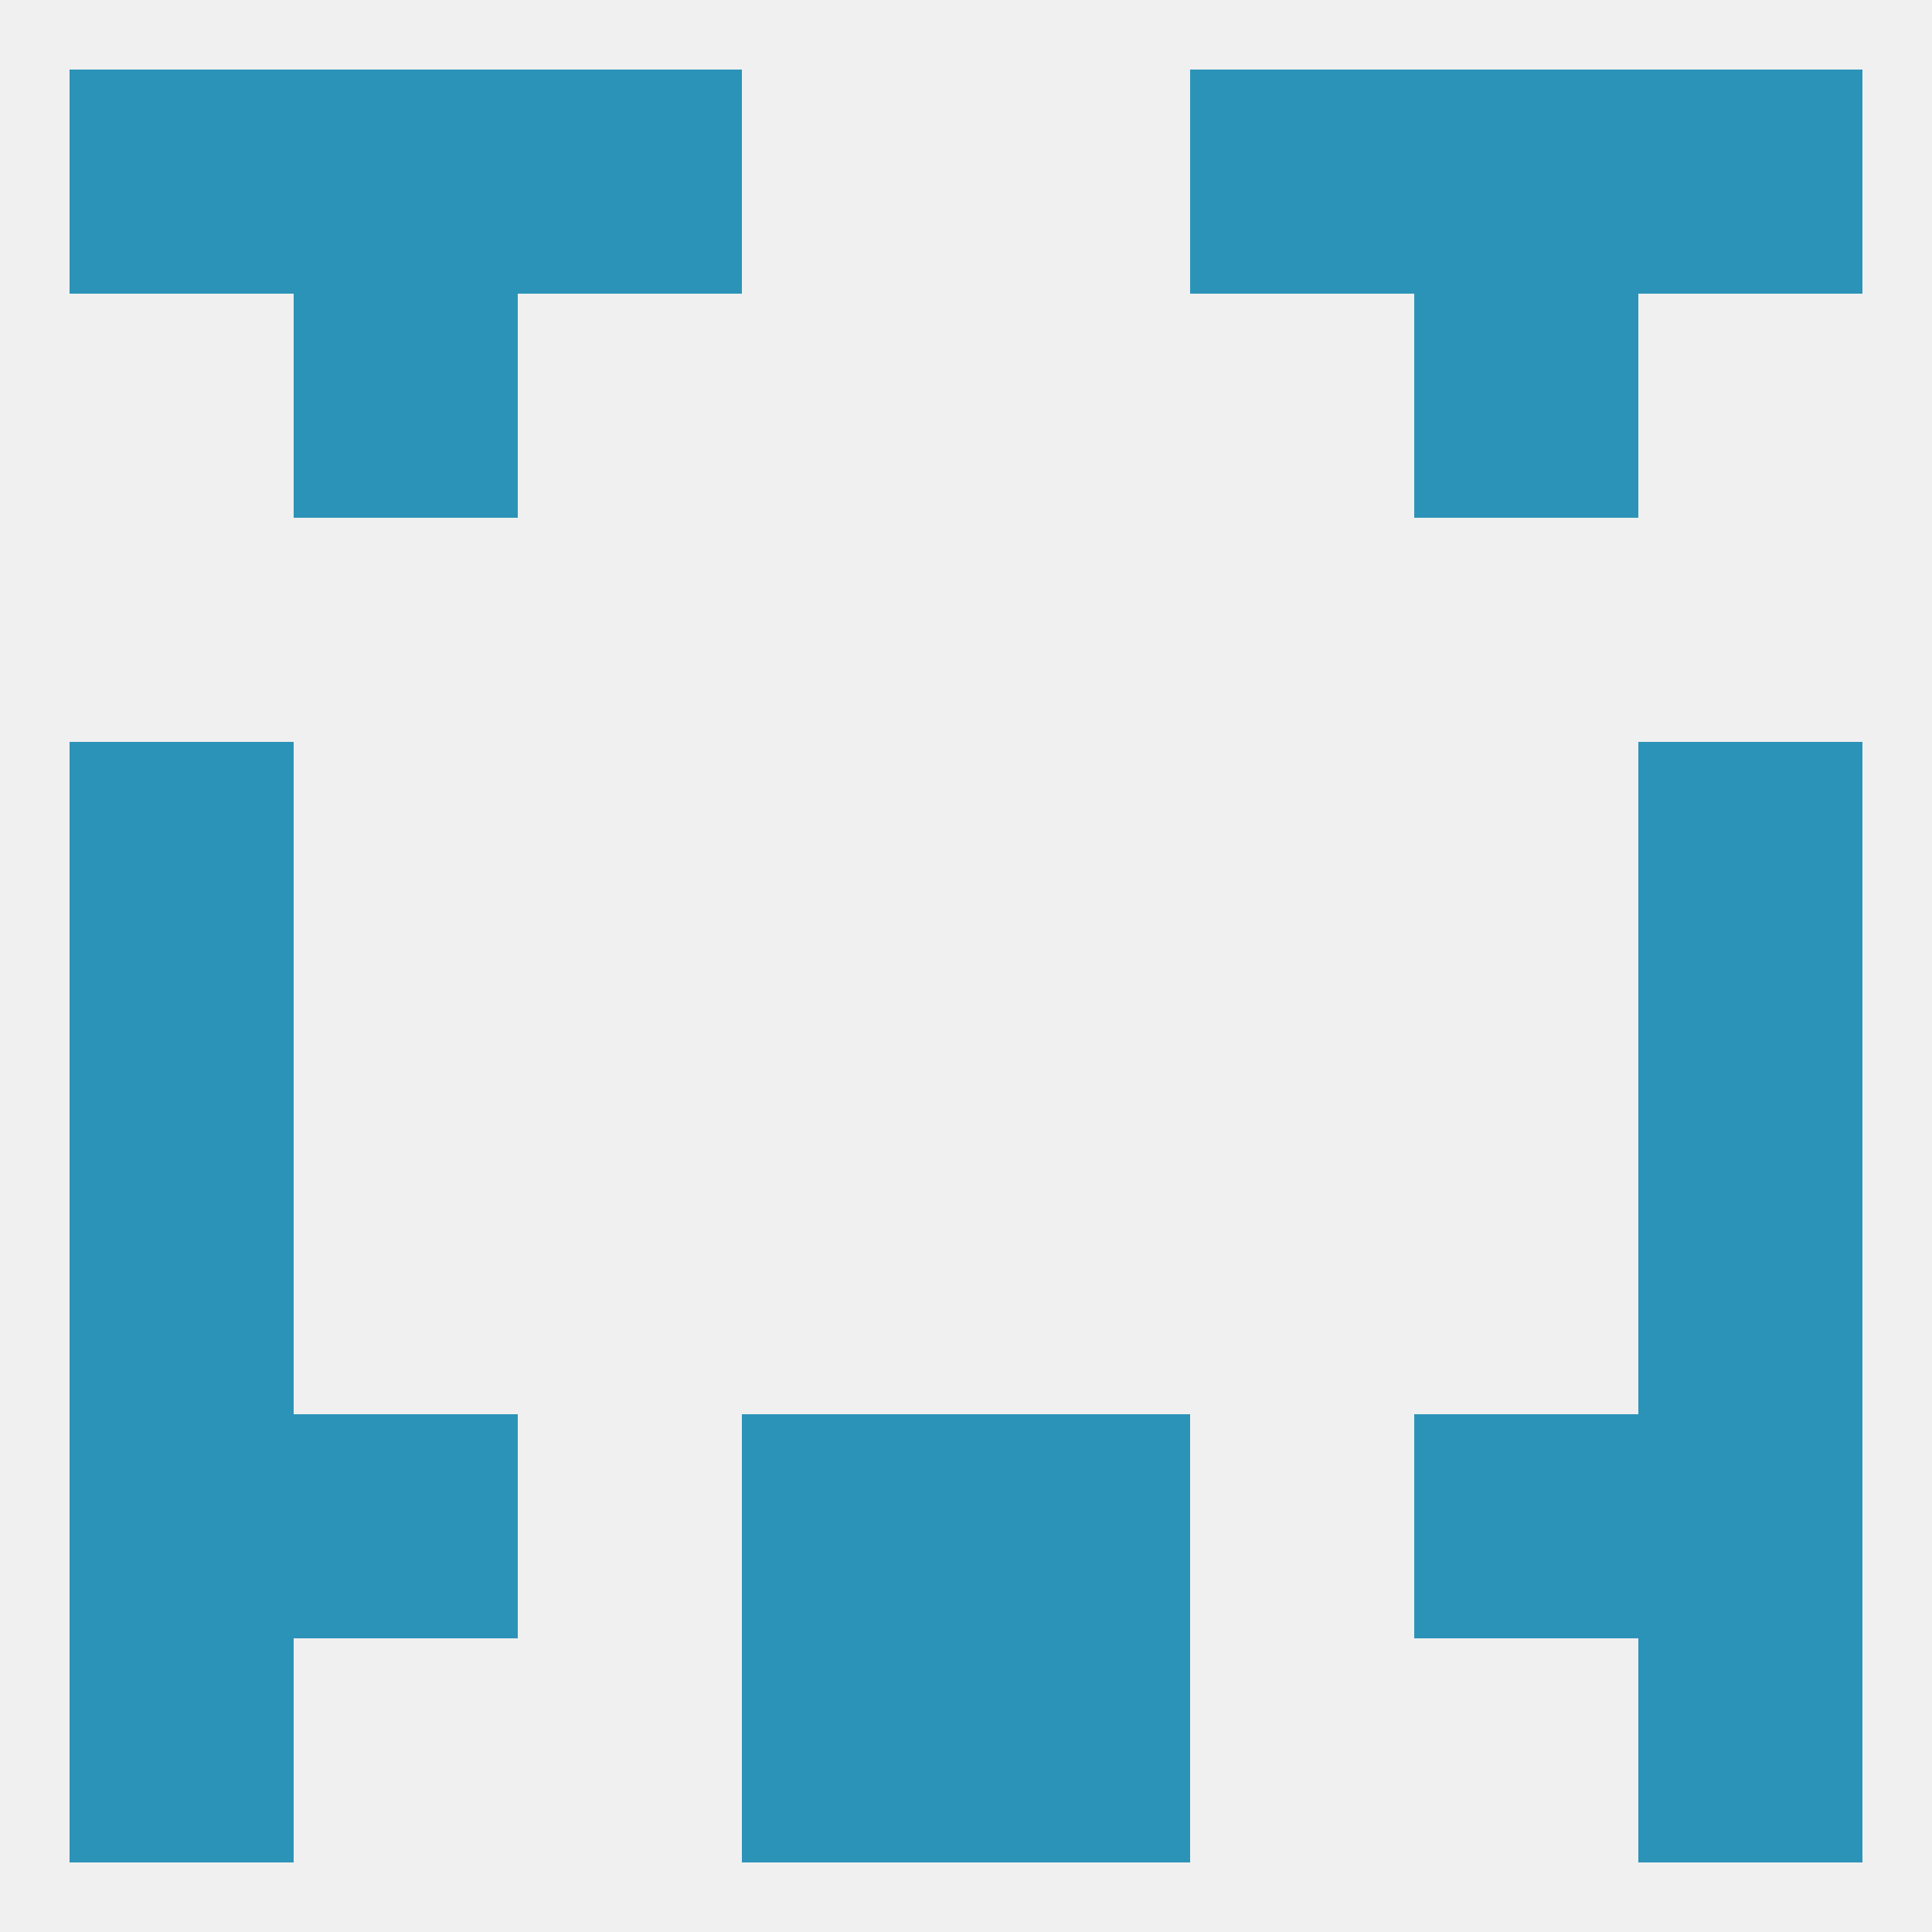 
<!--   <?xml version="1.0"?> -->
<svg version="1.1" baseprofile="full" xmlns="http://www.w3.org/2000/svg" xmlns:xlink="http://www.w3.org/1999/xlink" xmlns:ev="http://www.w3.org/2001/xml-events" width="250" height="250" viewBox="0 0 250 250" >
	<rect width="100%" height="100%" fill="rgba(240,240,240,255)"/>

	<rect x="212" y="96" width="29" height="29" fill="rgba(44,147,184,255)"/>
	<rect x="9" y="96" width="29" height="29" fill="rgba(44,147,184,255)"/>
	<rect x="9" y="154" width="29" height="29" fill="rgba(44,147,184,255)"/>
	<rect x="212" y="154" width="29" height="29" fill="rgba(44,147,184,255)"/>
	<rect x="9" y="183" width="29" height="29" fill="rgba(44,147,184,255)"/>
	<rect x="212" y="183" width="29" height="29" fill="rgba(44,147,184,255)"/>
	<rect x="96" y="183" width="29" height="29" fill="rgba(44,147,184,255)"/>
	<rect x="125" y="183" width="29" height="29" fill="rgba(44,147,184,255)"/>
	<rect x="38" y="183" width="29" height="29" fill="rgba(44,147,184,255)"/>
	<rect x="183" y="183" width="29" height="29" fill="rgba(44,147,184,255)"/>
	<rect x="125" y="212" width="29" height="29" fill="rgba(44,147,184,255)"/>
	<rect x="9" y="212" width="29" height="29" fill="rgba(44,147,184,255)"/>
	<rect x="212" y="212" width="29" height="29" fill="rgba(44,147,184,255)"/>
	<rect x="96" y="212" width="29" height="29" fill="rgba(44,147,184,255)"/>
	<rect x="67" y="9" width="29" height="29" fill="rgba(44,147,184,255)"/>
	<rect x="154" y="9" width="29" height="29" fill="rgba(44,147,184,255)"/>
	<rect x="9" y="9" width="29" height="29" fill="rgba(44,147,184,255)"/>
	<rect x="212" y="9" width="29" height="29" fill="rgba(44,147,184,255)"/>
	<rect x="38" y="9" width="29" height="29" fill="rgba(44,147,184,255)"/>
	<rect x="183" y="9" width="29" height="29" fill="rgba(44,147,184,255)"/>
	<rect x="38" y="38" width="29" height="29" fill="rgba(44,147,184,255)"/>
	<rect x="183" y="38" width="29" height="29" fill="rgba(44,147,184,255)"/>
	<rect x="9" y="125" width="29" height="29" fill="rgba(44,147,184,255)"/>
	<rect x="212" y="125" width="29" height="29" fill="rgba(44,147,184,255)"/>
</svg>